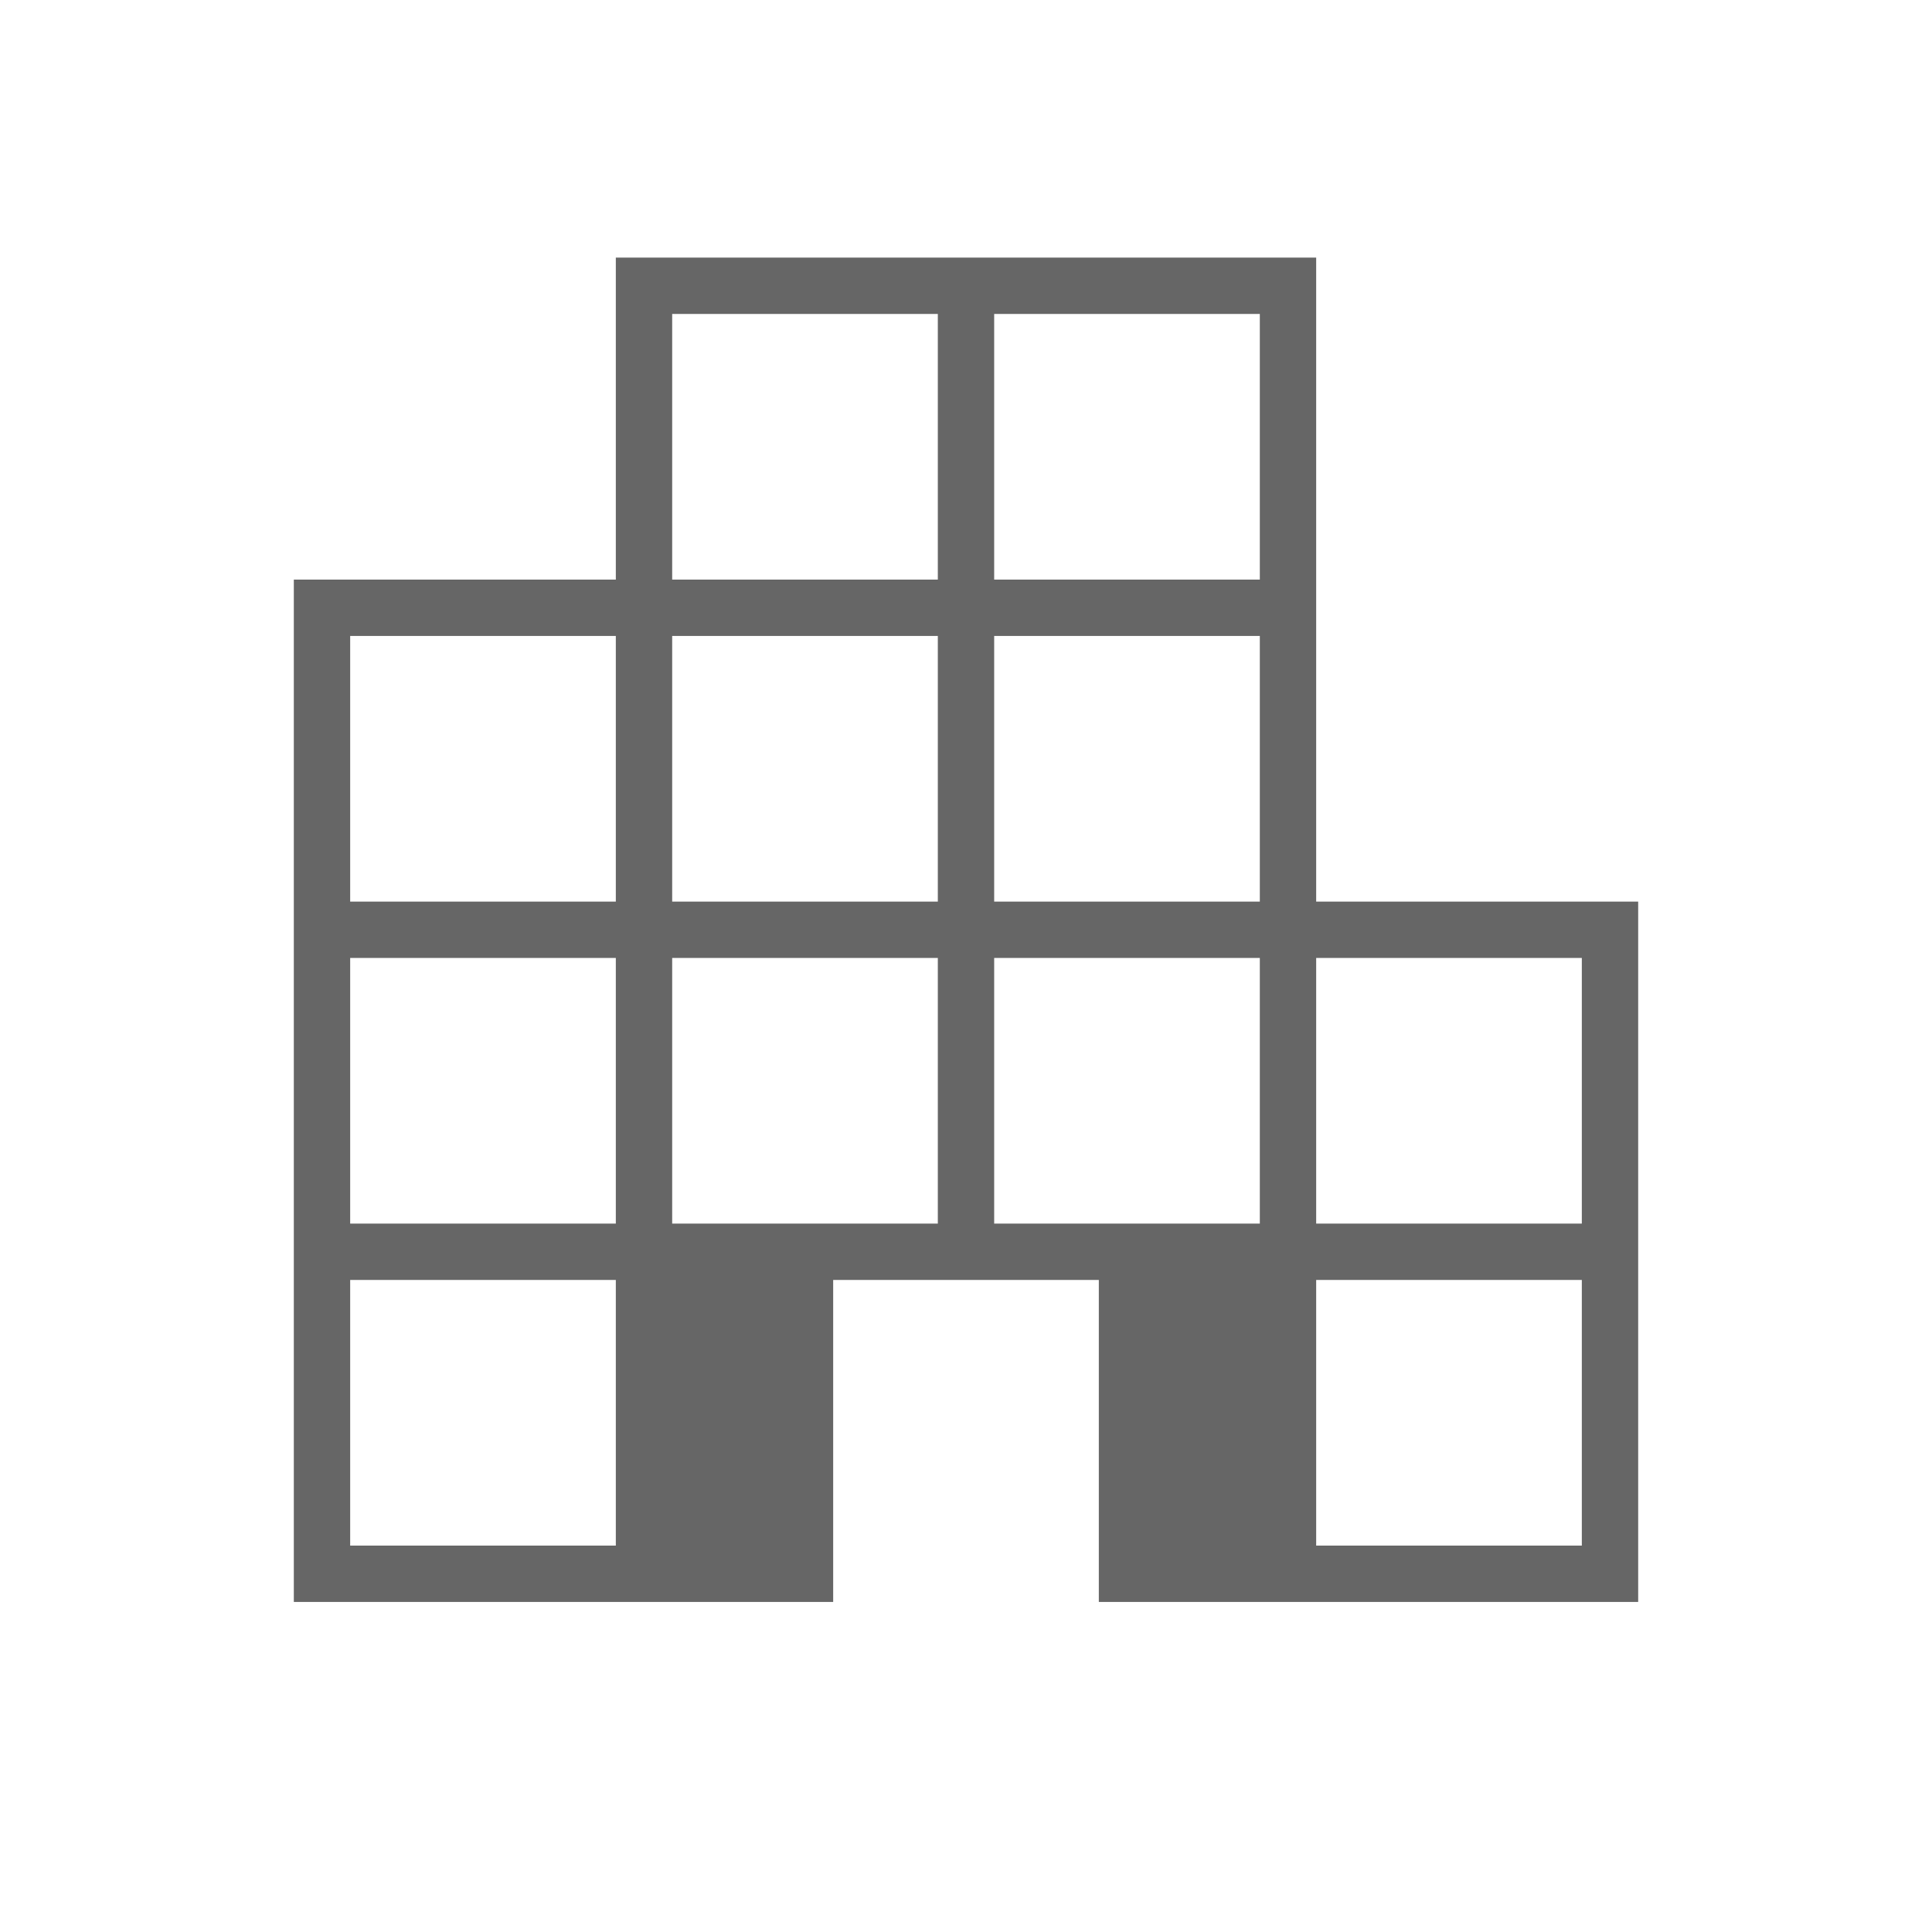 <svg width="24" height="24" viewBox="0 0 24 24" fill="none" xmlns="http://www.w3.org/2000/svg">
<rect width="24" height="24" fill="white"/>
<path d="M3.65 19.9V7.2H7.65V3.2H16.35V11.2H20.35V19.9H13.65V15.9H10.35V19.9H3.65ZM4.35 19.2H7.65V15.9H4.35V19.2ZM4.35 15.2H7.65V11.9H4.35V15.2ZM4.35 11.2H7.65V7.9H4.35V11.2ZM8.35 15.2H11.65V11.9H8.35V15.2ZM8.35 11.2H11.65V7.9H8.35V11.2ZM8.35 7.2H11.65V3.9H8.35V7.2ZM12.35 15.2H15.65V11.9H12.35V15.2ZM12.35 11.2H15.65V7.9H12.35V11.2ZM12.35 7.2H15.65V3.9H12.35V7.2ZM16.35 19.2H19.65V15.9H16.35V19.2ZM16.35 15.2H19.65V11.9H16.35V15.2Z" fill="black" fill-opacity="0.6"/>
</svg>
